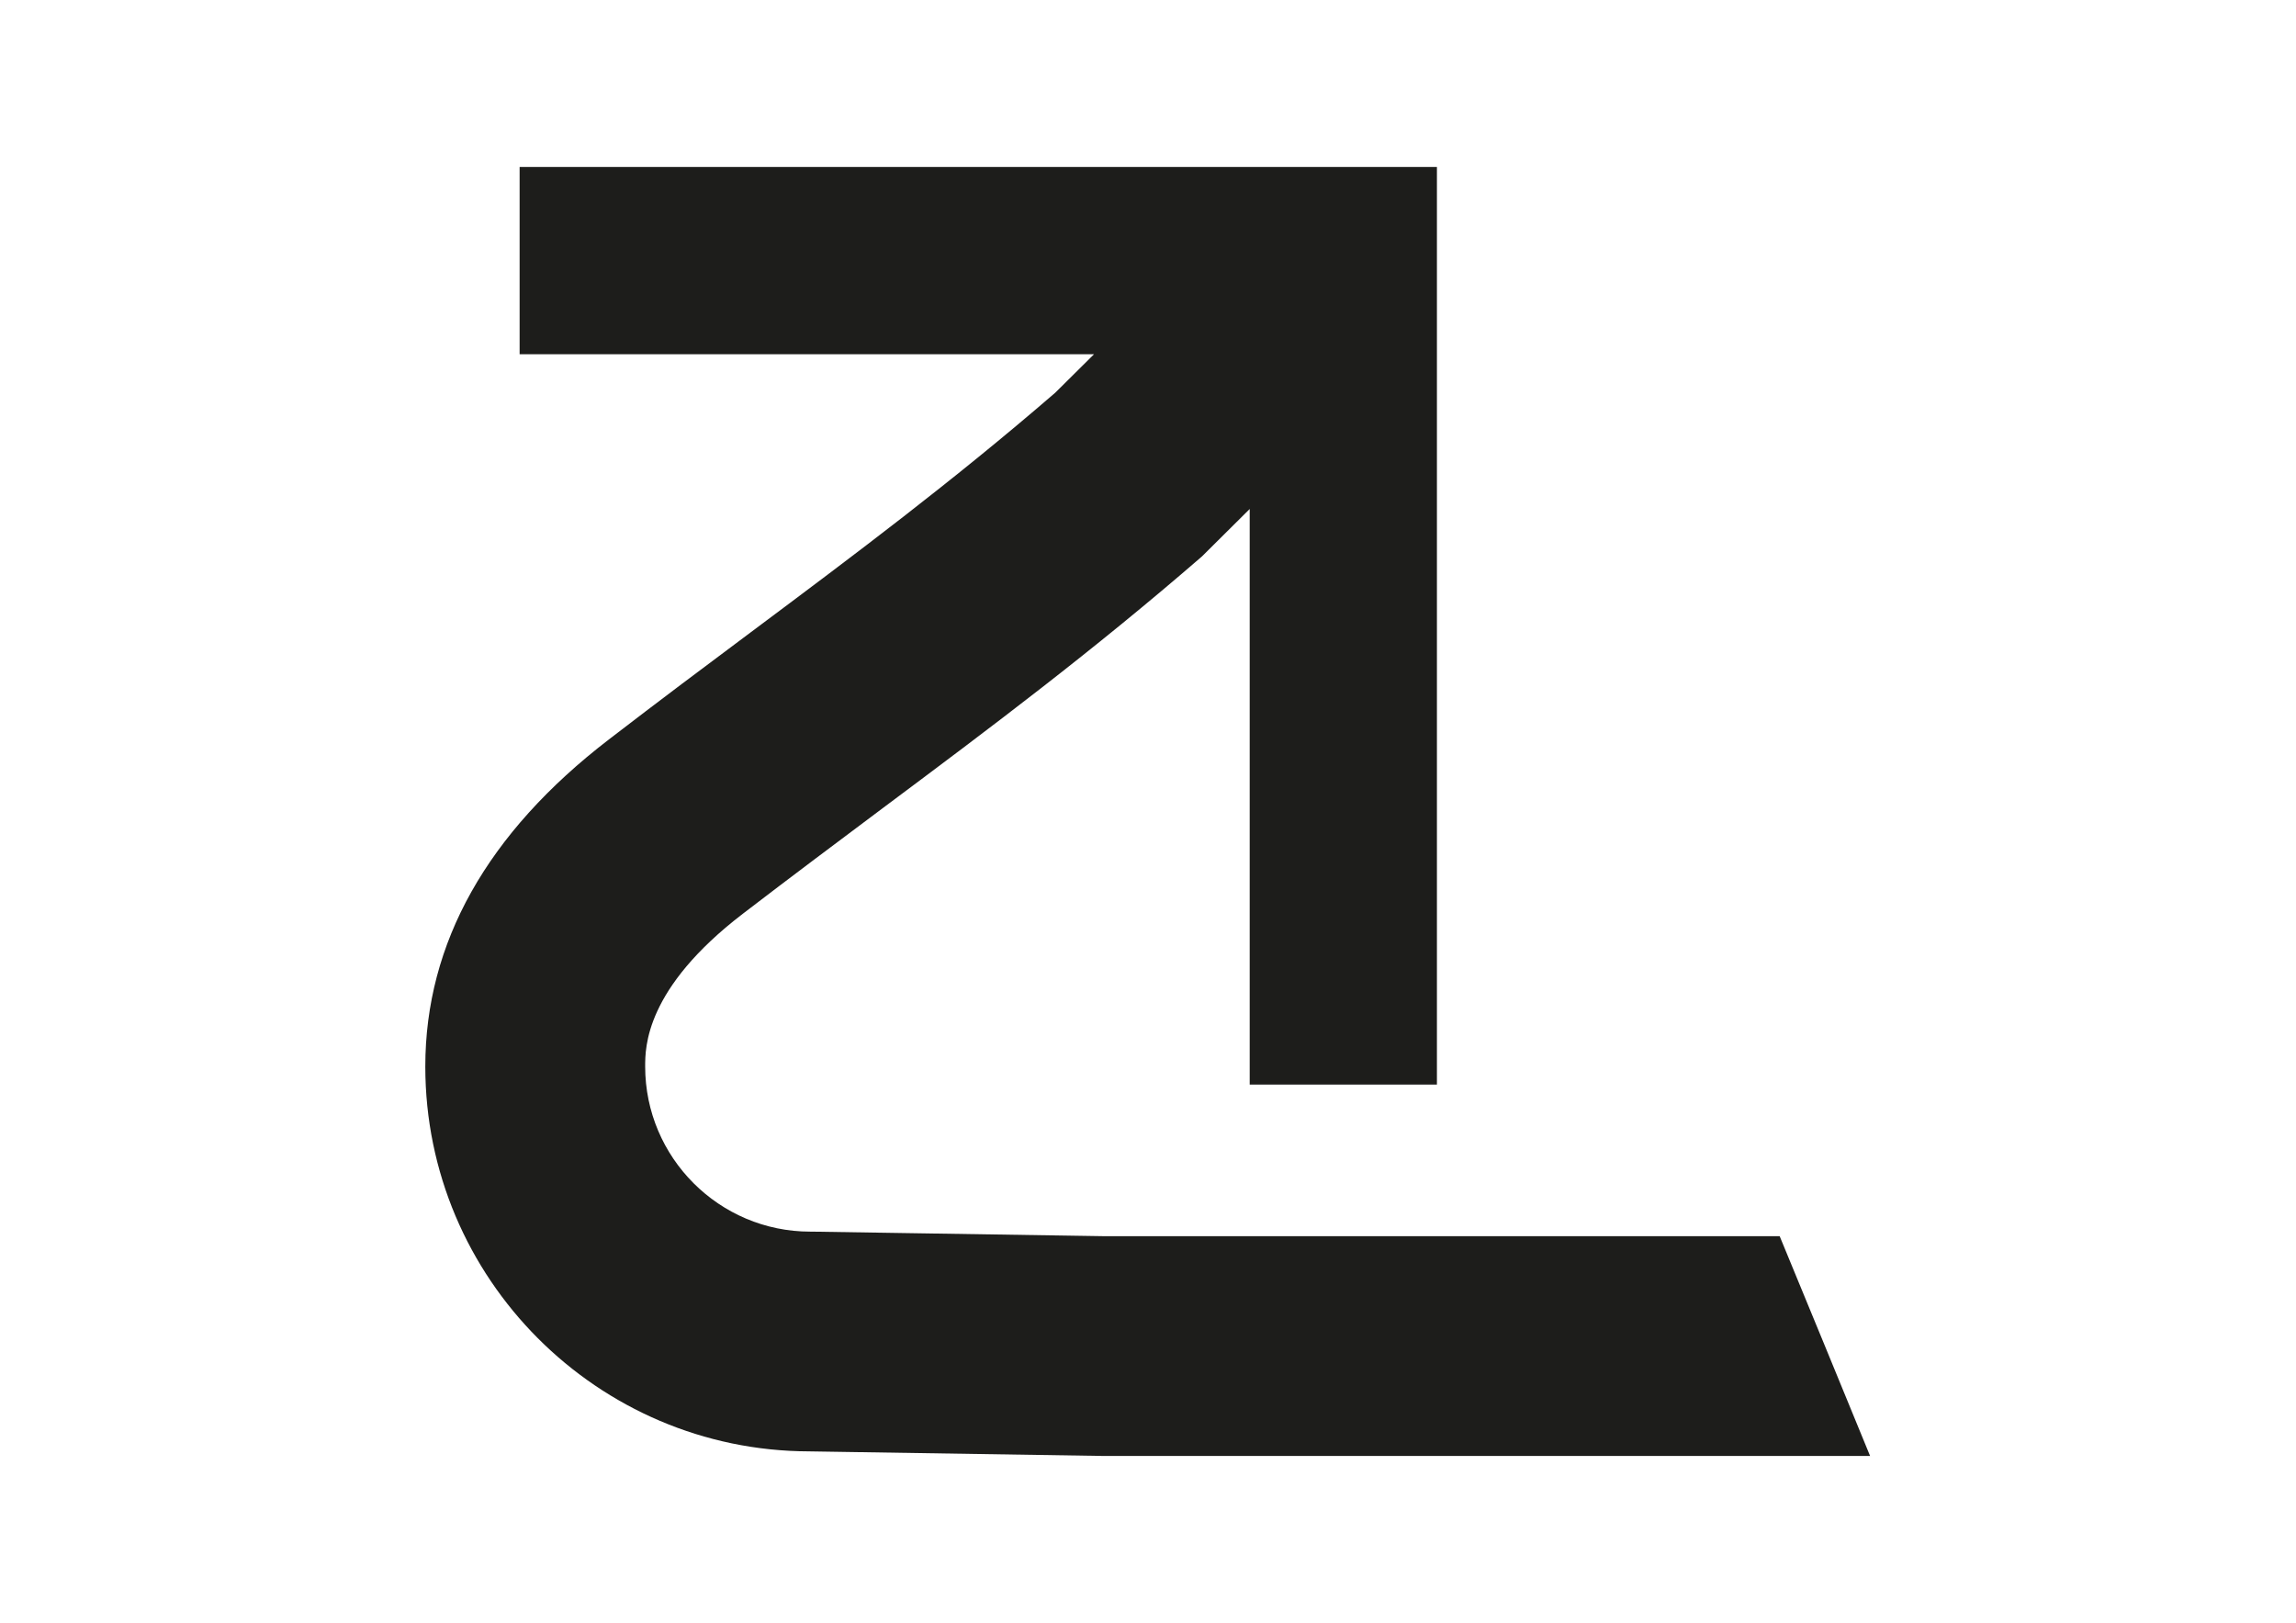 <?xml version="1.0" encoding="UTF-8"?>
<svg id="Livello_1" xmlns="http://www.w3.org/2000/svg" viewBox="0 0 146.3 103.4">
  <defs>
    <style>
      .cls-1 {
        fill: #1d1d1b;
      }
    </style>
  </defs>
  <path class="cls-1" d="M113.42,78.76h-43.08l-18.6-.29h-.11c-5.8,0-10.52-4.72-10.52-10.52,0-1.23,0-4.96,6.22-9.73,3.09-2.37,6.06-4.59,8.93-6.74,6.87-5.13,13.36-9.99,20.33-16.03l3.04-3.02v36.67h11.93V10.64h-58.45v11.93h36.6l-2.47,2.45c-6.53,5.64-12.77,10.31-19.37,15.24-2.91,2.17-5.91,4.42-9.07,6.85-7.76,5.96-11.7,12.97-11.7,20.84,0,13.5,10.97,24.49,24.46,24.52l18.6.29h49c-1.96-4.78-4.01-9.77-5.76-14Z"/>
</svg>